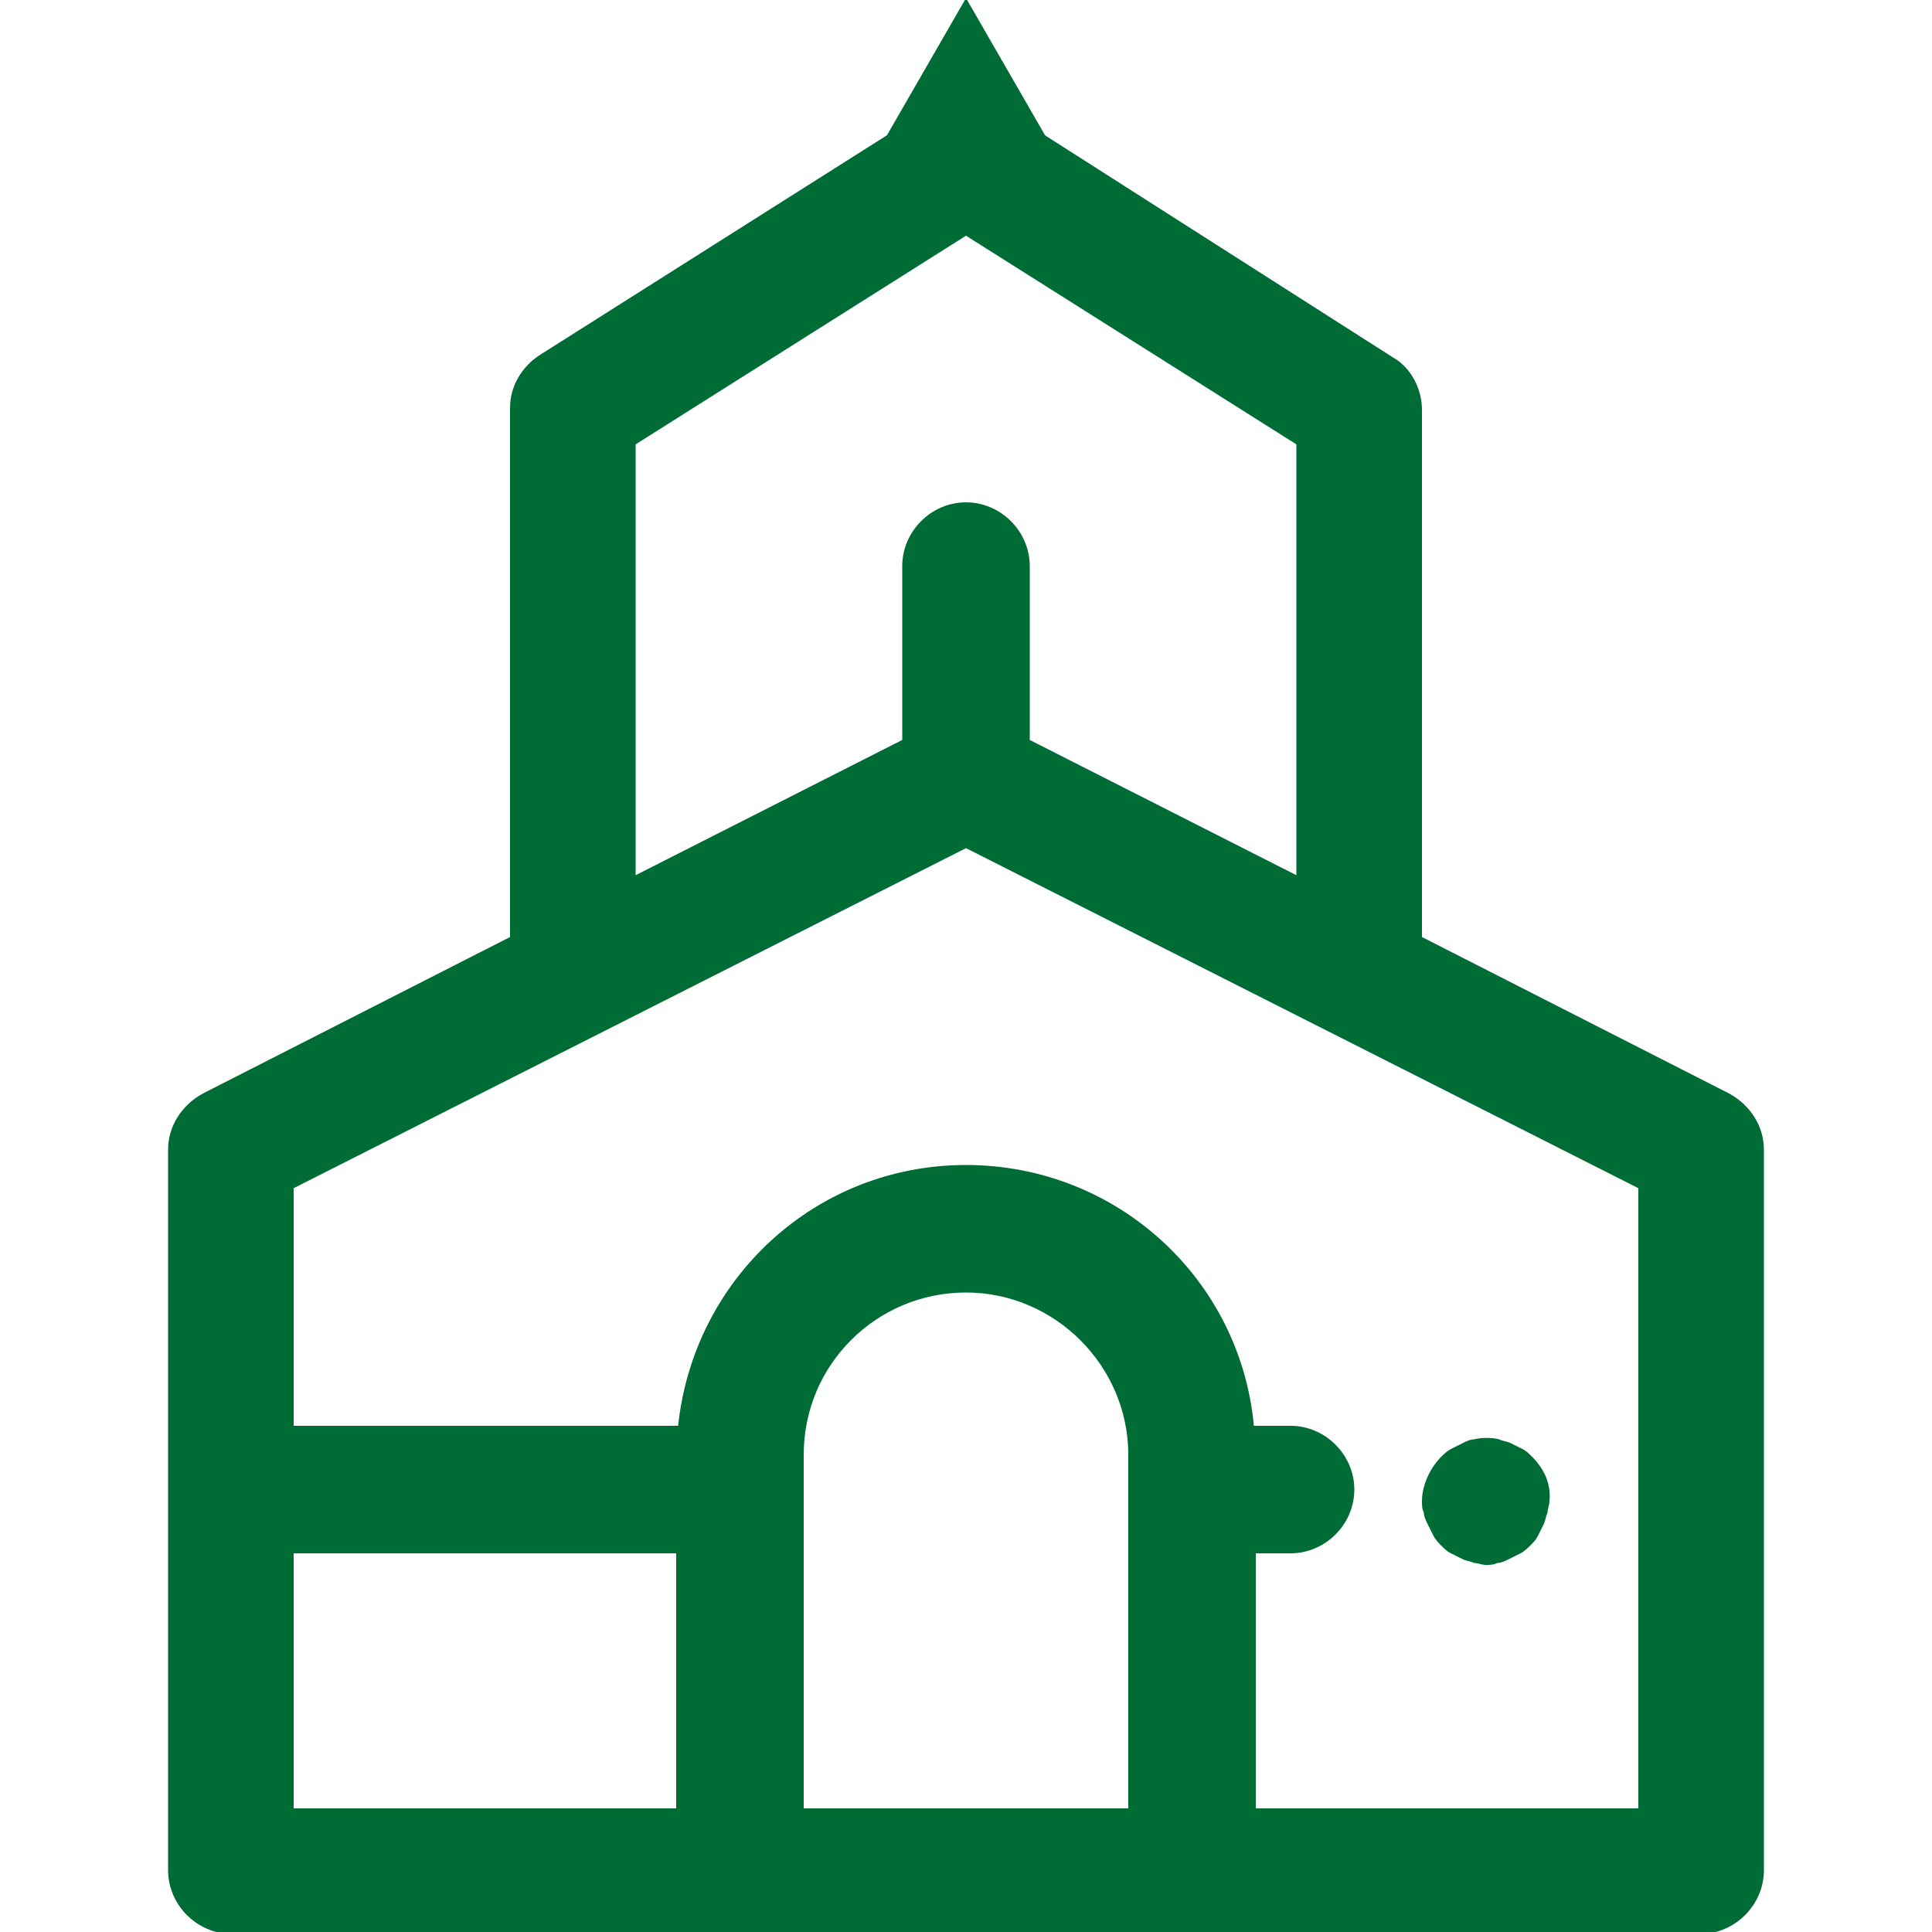 <?xml version="1.0" encoding="utf-8"?>
<!-- Generator: Adobe Illustrator 19.2.0, SVG Export Plug-In . SVG Version: 6.00 Build 0)  -->
<svg version="1.1" id="Layer_1" xmlns="http://www.w3.org/2000/svg" xmlns:xlink="http://www.w3.org/1999/xlink" x="0px" y="0px"
	 viewBox="0 0 100 100" style="enable-background:new 0 0 100 100;" xml:space="preserve">
<style type="text/css">
	.st0{fill:#006C35;}
</style>
<g>
	<g>
		<g>
			<path class="st0" d="M46.7,6.5L27.9,18.4c-0.9,0.6-1.5,1.6-1.5,2.7v27.4l-15.9,8.1c-1.1,0.6-1.8,1.7-1.8,2.9v37.3
				c0,1.8,1.5,3.3,3.3,3.3h26.3h23.4H88c1.8,0,3.3-1.5,3.3-3.3V59.5c0-1.2-0.7-2.3-1.8-2.9l-15.9-8.1V21.2c0-1.1-0.6-2.2-1.5-2.7
				L53.3,6.5 M32.9,23L50,12.2L67.1,23v22.3l-13.8-7v-9c0-1.8-1.5-3.3-3.3-3.3c-1.8,0-3.3,1.5-3.3,3.3v9l-13.8,7L32.9,23L32.9,23z
				 M35,93.6H15.2V80.4H35V93.6z M58.4,93.6H41.6V75.3c0-4.7,3.8-8.4,8.4-8.4s8.4,3.8,8.4,8.4L58.4,93.6L58.4,93.6z M84.8,93.6H65
				V80.4h1.8c1.8,0,3.3-1.5,3.3-3.3c0-1.8-1.5-3.3-3.3-3.3h-1.9c-0.7-7.6-7.1-13.5-14.9-13.5s-14.1,5.9-14.9,13.5H15.2V61.5L50,43.9
				l34.8,17.6V93.6z"/>
		</g>
	</g>
	<g>
		<g>
			<path class="st0" d="M79.3,75.4c-0.2-0.2-0.3-0.3-0.5-0.4c-0.2-0.1-0.4-0.2-0.6-0.3c-0.2-0.1-0.4-0.1-0.6-0.2
				c-0.4-0.1-0.9-0.1-1.3,0c-0.2,0-0.4,0.1-0.6,0.2c-0.2,0.1-0.4,0.2-0.6,0.3c-0.2,0.1-0.4,0.3-0.5,0.4c-0.6,0.6-1,1.5-1,2.3
				c0,0.2,0,0.4,0.1,0.6c0,0.2,0.1,0.4,0.2,0.6c0.1,0.2,0.2,0.4,0.3,0.6c0.1,0.2,0.3,0.4,0.4,0.5c0.2,0.2,0.3,0.3,0.5,0.4
				c0.2,0.1,0.4,0.2,0.6,0.3c0.2,0.1,0.4,0.1,0.6,0.2c0.2,0,0.4,0.1,0.6,0.1s0.4,0,0.6-0.1c0.2,0,0.4-0.1,0.6-0.2
				c0.2-0.1,0.4-0.2,0.6-0.3c0.2-0.1,0.4-0.3,0.5-0.4c0.2-0.2,0.3-0.3,0.4-0.5c0.1-0.2,0.2-0.4,0.3-0.6c0.1-0.2,0.1-0.4,0.2-0.6
				c0-0.2,0.1-0.4,0.1-0.6C80.3,76.8,79.9,76,79.3,75.4z"/>
		</g>
	</g>
	<polygon class="st0" points="50,-0.1 55.3,9.1 44.7,9.1 	"/>
</g>
</svg>
